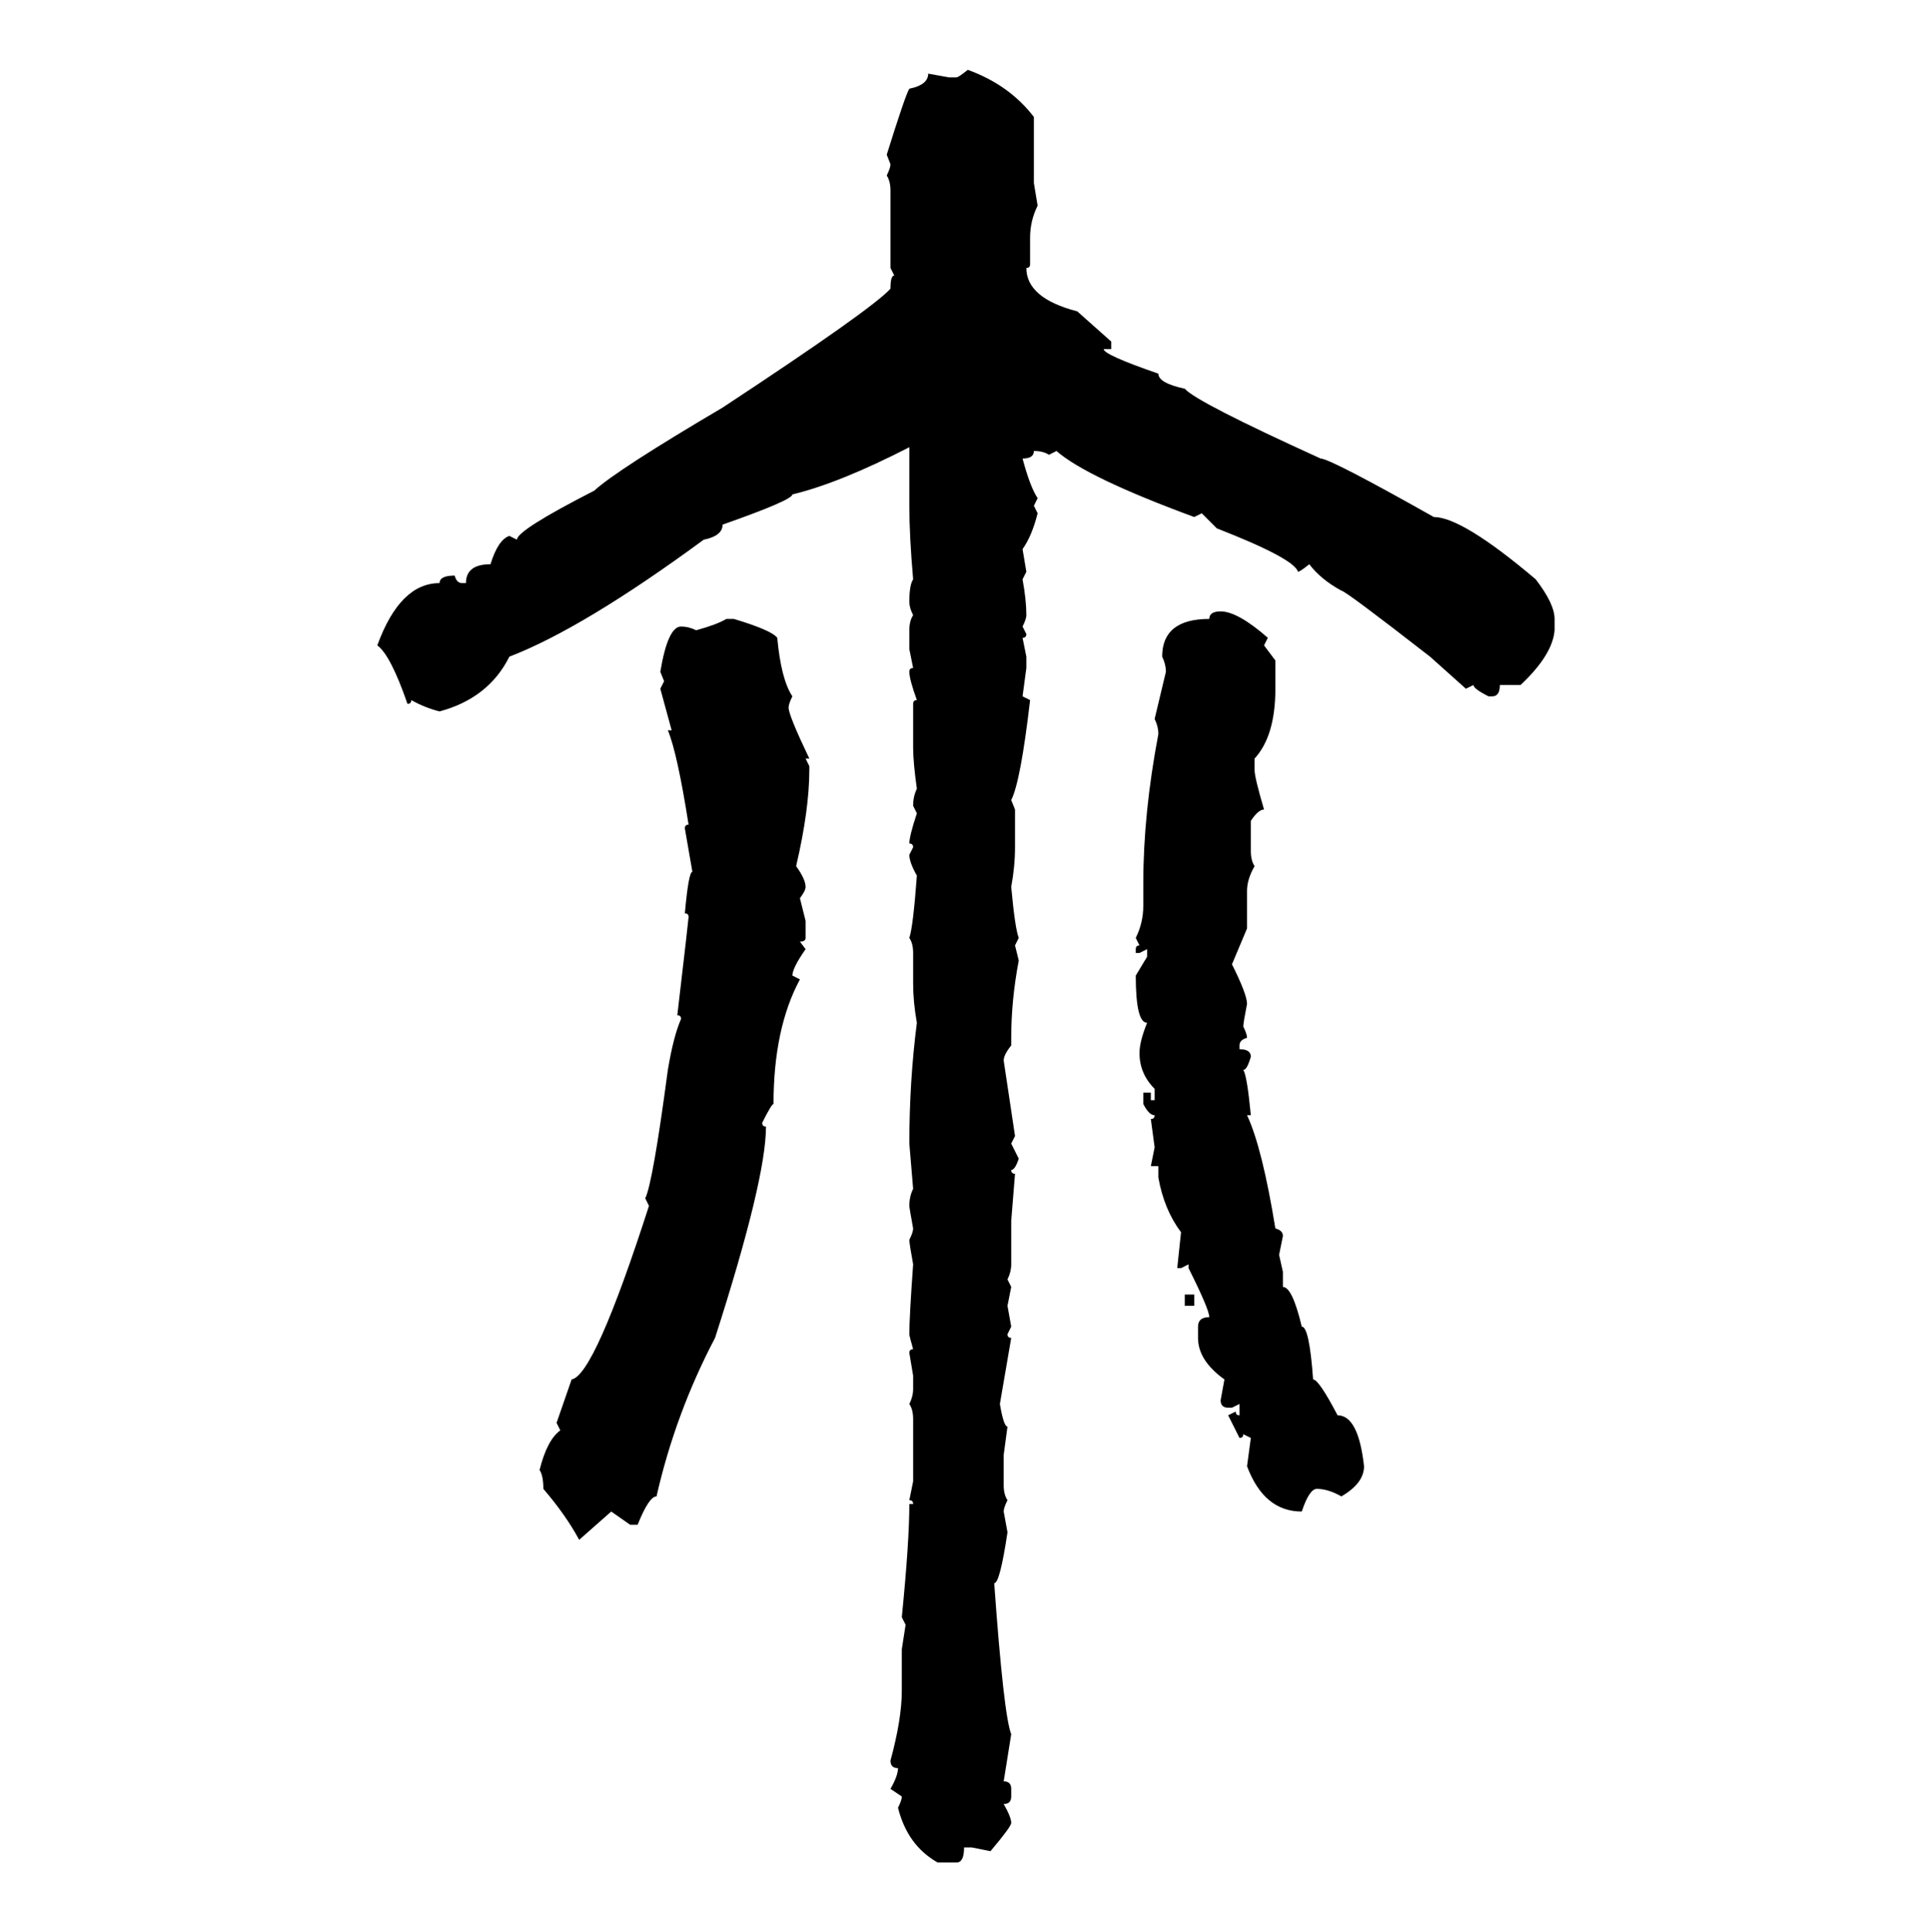 <svg xmlns="http://www.w3.org/2000/svg" xmlns:xlink="http://www.w3.org/1999/xlink" width="299.707" height="300"><path d="M150.29 10.84L150.29 10.84Q156.74 13.18 160.55 18.16L160.55 18.16L160.55 28.42L161.13 31.93Q159.96 34.28 159.96 36.91L159.96 36.91L159.96 41.02Q159.96 41.60 159.38 41.60L159.38 41.60Q159.38 46.29 167.29 48.34L167.29 48.34L172.56 53.03L172.56 54.20L171.39 54.20Q171.39 55.08 179.88 58.01L179.88 58.01Q179.88 59.47 183.98 60.35L183.98 60.35Q185.74 62.40 205.08 71.19L205.08 71.19Q206.54 71.19 222.66 80.27L222.66 80.27Q227.05 80.27 238.48 89.94L238.48 89.94Q241.41 93.75 241.41 96.09L241.41 96.09L241.41 97.85Q241.11 101.66 236.13 106.35L236.13 106.35L232.91 106.35Q232.91 108.11 231.74 108.11L231.74 108.11L231.15 108.11Q228.81 106.93 228.81 106.35L228.81 106.35L227.64 106.93L222.07 101.95Q208.89 91.70 208.30 91.70L208.30 91.70Q205.08 89.94 203.32 87.60L203.32 87.60Q201.86 88.77 201.56 88.77L201.56 88.77Q200.98 86.72 188.96 82.03L188.96 82.03L186.62 79.69L185.45 80.27Q168.75 74.12 164.06 70.02L164.06 70.02L162.89 70.61Q162.01 70.02 160.55 70.02L160.55 70.02Q160.55 71.19 158.79 71.19L158.79 71.19Q159.96 75.59 161.13 77.34L161.13 77.34L160.55 78.52L161.13 79.69Q160.25 83.20 158.79 85.25L158.79 85.25L159.38 88.77L158.79 89.94Q159.38 93.16 159.38 95.51L159.38 95.51Q159.38 96.09 158.79 97.27L158.79 97.27L159.38 98.44Q159.38 99.02 158.79 99.02L158.79 99.02L159.38 101.95L159.38 103.71L158.79 108.11L159.96 108.69Q158.50 121.29 157.03 124.22L157.03 124.22L157.62 125.68L157.62 131.54Q157.62 134.47 157.03 137.70L157.03 137.70Q157.62 144.14 158.20 145.61L158.20 145.61L157.62 146.78L158.20 149.12Q157.03 155.27 157.03 161.13L157.03 161.13L157.03 162.30Q155.86 163.77 155.86 164.65L155.86 164.65L157.62 176.37L157.03 177.54L158.20 179.88Q157.62 181.64 157.03 181.64L157.03 181.64Q157.03 182.23 157.62 182.23L157.62 182.23L157.03 189.55L157.03 196.29Q157.03 197.46 156.45 198.63L156.45 198.63L157.03 199.80L156.45 202.73L157.03 205.96L156.45 207.13Q156.45 207.71 157.03 207.71L157.03 207.71L155.27 217.97Q155.86 221.48 156.45 221.48L156.45 221.48L155.86 225.88L155.86 230.57Q155.86 232.03 156.45 232.91L156.45 232.91Q155.86 234.08 155.86 234.67L155.86 234.67L156.45 237.89Q155.27 245.80 154.39 245.80L154.39 245.80Q155.86 266.31 157.03 269.24L157.03 269.24L155.86 276.56Q157.03 276.56 157.03 277.73L157.03 277.73L157.03 278.91Q157.03 280.08 155.86 280.08L155.86 280.08Q157.03 282.13 157.03 283.01L157.03 283.01Q157.03 283.59 153.81 287.40L153.81 287.40L150.88 286.82L149.71 286.82Q149.71 289.16 148.54 289.16L148.54 289.16L145.61 289.16Q140.92 286.52 139.45 280.66L139.45 280.66Q140.04 279.49 140.04 278.91L140.04 278.91L138.28 277.73Q139.45 275.68 139.45 274.51L139.45 274.51Q138.28 274.51 138.28 273.34L138.28 273.34Q140.04 266.89 140.04 262.50L140.04 262.50L140.04 256.05L140.63 252.25L140.04 251.07Q141.21 239.36 141.21 233.50L141.21 233.50L141.80 233.50Q141.80 232.91 141.21 232.91L141.21 232.91L141.80 229.98L141.80 220.31Q141.80 218.85 141.21 217.97L141.21 217.97Q141.80 216.80 141.80 215.63L141.80 215.63L141.80 213.57L141.21 210.06Q141.21 209.47 141.80 209.47L141.80 209.47Q141.21 207.42 141.21 207.13L141.21 207.13Q141.21 204.49 141.80 196.29L141.80 196.29Q141.21 193.07 141.21 192.48L141.21 192.48Q141.80 191.31 141.80 190.72L141.80 190.72Q141.21 187.50 141.21 187.21L141.21 187.21Q141.21 185.74 141.80 184.57L141.80 184.57L141.21 177.54Q141.21 167.87 142.38 158.79L142.38 158.79Q141.80 155.57 141.80 152.64L141.80 152.64L141.80 147.95Q141.80 146.48 141.21 145.61L141.21 145.61Q141.80 143.85 142.38 135.94L142.38 135.94Q141.21 133.89 141.21 132.71L141.21 132.71L141.80 131.54Q141.80 130.96 141.21 130.96L141.21 130.96Q141.21 129.79 142.38 126.27L142.38 126.27L141.80 125.10Q141.80 123.63 142.38 122.46L142.38 122.46Q141.80 118.36 141.80 116.02L141.80 116.02L141.80 109.28Q141.80 108.69 142.38 108.69L142.38 108.69Q141.21 105.47 141.21 104.30L141.21 104.30Q141.21 103.71 141.80 103.71L141.80 103.71L141.21 100.78L141.21 97.85Q141.21 96.39 141.80 95.51L141.80 95.51Q141.21 94.34 141.21 93.46L141.21 93.46Q141.21 90.82 141.80 89.94L141.80 89.94Q141.21 83.20 141.21 78.52L141.21 78.52L141.21 69.43Q130.37 75 123.05 76.76L123.05 76.76Q123.05 77.64 112.21 81.45L112.21 81.45Q112.21 83.20 109.28 83.79L109.28 83.79Q90.53 97.56 79.10 101.95L79.10 101.95Q75.88 108.40 68.26 110.45L68.26 110.45Q65.92 109.86 63.87 108.69L63.87 108.69Q63.87 109.28 63.28 109.28L63.28 109.28Q60.64 101.66 58.59 100.20L58.59 100.20Q62.11 90.53 68.26 90.53L68.26 90.53Q68.26 89.36 70.61 89.36L70.61 89.36Q70.90 90.53 71.78 90.53L71.78 90.53L72.36 90.53Q72.36 87.60 76.17 87.60L76.17 87.60Q77.34 83.79 79.10 83.20L79.10 83.20L80.27 83.79Q80.27 82.32 92.29 76.17L92.29 76.17Q95.80 72.95 112.21 63.28L112.21 63.28Q135.35 48.05 138.28 44.82L138.28 44.82Q138.28 42.77 138.87 42.77L138.87 42.77L138.28 41.60L138.28 29.59Q138.28 28.13 137.70 27.25L137.70 27.25Q138.28 26.07 138.28 25.49L138.28 25.49L137.70 24.02Q140.63 14.65 141.21 13.77L141.21 13.77Q144.14 13.18 144.14 11.43L144.14 11.43L147.36 12.01L148.54 12.01Q148.83 12.01 150.29 10.84ZM189.55 94.92L189.55 94.92Q192.19 94.92 196.88 99.02L196.88 99.02L196.29 100.20L198.05 102.54L198.05 106.93Q198.05 114.26 194.82 117.77L194.82 117.77L194.82 119.53Q194.82 120.70 196.29 125.68L196.29 125.68Q195.41 125.68 194.24 127.44L194.24 127.44L194.24 132.13Q194.24 133.59 194.82 134.47L194.82 134.47Q193.65 136.52 193.65 138.28L193.65 138.28L193.65 144.14L191.31 149.71Q193.65 154.39 193.65 155.86L193.65 155.86Q193.07 158.79 193.07 159.38L193.07 159.38Q193.65 160.55 193.65 161.13L193.65 161.13Q192.48 161.43 192.48 162.30L192.48 162.30L192.48 162.89Q194.24 162.89 194.24 164.06L194.24 164.06Q193.65 166.11 193.07 166.11L193.07 166.11Q193.65 166.99 194.24 173.14L194.24 173.14L193.65 173.14Q196.00 178.13 198.05 190.72L198.05 190.72Q199.22 191.02 199.22 191.89L199.22 191.89L198.63 194.82L199.22 197.46L199.22 199.80Q200.68 199.80 202.15 205.96L202.15 205.96Q203.32 205.96 203.91 214.16L203.91 214.16Q204.79 214.16 207.71 219.73L207.71 219.73Q210.94 219.73 211.82 227.64L211.82 227.64Q211.82 230.27 208.30 232.32L208.30 232.32Q206.25 231.15 204.49 231.15L204.49 231.15Q203.32 231.15 202.15 234.67L202.15 234.67Q196.29 234.67 193.65 227.64L193.65 227.64L194.24 223.24L193.07 222.66Q193.07 223.24 192.48 223.24L192.48 223.24L190.72 219.73L191.89 219.14Q191.89 219.73 192.48 219.73L192.48 219.73L192.48 217.97L191.31 218.55L190.72 218.55Q189.55 218.55 189.55 217.38L189.55 217.38L190.14 214.16Q186.04 211.23 186.04 207.71L186.04 207.71L186.04 205.96Q186.04 204.49 187.79 204.49L187.79 204.49Q187.79 203.32 184.57 196.88L184.57 196.88L184.57 196.29L183.40 196.88L182.81 196.88L183.40 191.31Q180.76 187.79 179.88 182.81L179.88 182.81L179.88 181.05L178.71 181.05L179.30 178.13L178.71 173.73Q179.30 173.73 179.30 173.14L179.30 173.14Q178.42 173.14 177.54 171.39L177.54 171.39L177.54 169.63L178.71 169.63L178.71 170.80L179.30 170.80L179.30 169.04Q176.95 166.70 176.95 163.48L176.95 163.48Q176.95 161.72 178.13 158.79L178.13 158.79Q176.37 158.79 176.37 151.46L176.37 151.46L178.13 148.54L178.13 147.36L176.95 147.95L176.37 147.95L176.37 147.36Q176.37 146.78 176.95 146.78L176.95 146.78L176.37 145.61Q177.54 143.26 177.54 140.63L177.54 140.63L177.54 137.11Q177.54 126.27 179.88 113.96L179.88 113.96Q179.88 112.79 179.30 111.62L179.30 111.62L181.05 104.30Q181.05 103.13 180.47 101.95L180.47 101.95Q180.47 96.09 187.79 96.09L187.79 96.09Q187.79 94.92 189.55 94.92ZM112.79 96.09L112.79 96.09L113.96 96.09Q119.82 97.85 120.70 99.02L120.70 99.02Q121.29 105.47 123.05 108.11L123.05 108.11Q122.46 109.28 122.46 109.86L122.46 109.86Q122.46 111.04 125.68 117.77L125.68 117.77L125.10 117.77L125.68 118.95L125.68 119.53Q125.68 125.68 123.63 134.47L123.63 134.47Q125.10 136.52 125.10 137.70L125.10 137.70Q125.10 138.28 124.22 139.45L124.22 139.45L125.10 142.97L125.10 145.61Q125.10 146.19 124.22 146.19L124.22 146.19L125.10 147.36Q123.05 150.29 123.05 151.46L123.05 151.46L124.22 152.05Q120.12 159.67 120.12 171.39L120.12 171.39Q119.82 171.39 118.36 174.32L118.36 174.32Q118.36 174.90 118.95 174.90L118.95 174.90Q118.95 183.11 111.04 207.71L111.04 207.71Q104.88 219.43 101.95 232.32L101.95 232.32Q100.78 232.32 99.02 236.72L99.02 236.72L97.85 236.72L94.92 234.67L89.94 239.06Q87.89 235.25 84.38 231.15L84.38 231.15Q84.38 229.10 83.79 228.22L83.79 228.22Q84.96 223.54 87.01 222.07L87.01 222.07L86.43 220.90L88.77 214.16Q92.29 213.57 100.78 187.21L100.78 187.21L100.20 186.04Q101.37 183.69 103.71 166.11L103.71 166.11Q104.59 160.84 105.76 158.20L105.76 158.20Q105.76 157.62 105.18 157.62L105.18 157.62Q106.93 142.68 106.93 142.38L106.93 142.38Q106.93 141.80 106.35 141.80L106.35 141.80Q106.93 135.35 107.52 135.35L107.52 135.35L106.35 128.61Q106.35 128.03 106.93 128.03L106.93 128.03Q105.18 116.89 103.71 113.38L103.71 113.38L104.30 113.38L102.54 106.93L103.13 105.76L102.54 104.30Q103.71 97.27 105.76 97.27L105.76 97.27Q106.93 97.27 108.11 97.85L108.11 97.85Q111.33 96.97 112.79 96.09ZM183.98 202.73L183.98 200.98L185.45 200.98L185.45 202.73L183.98 202.73Z"/></svg>